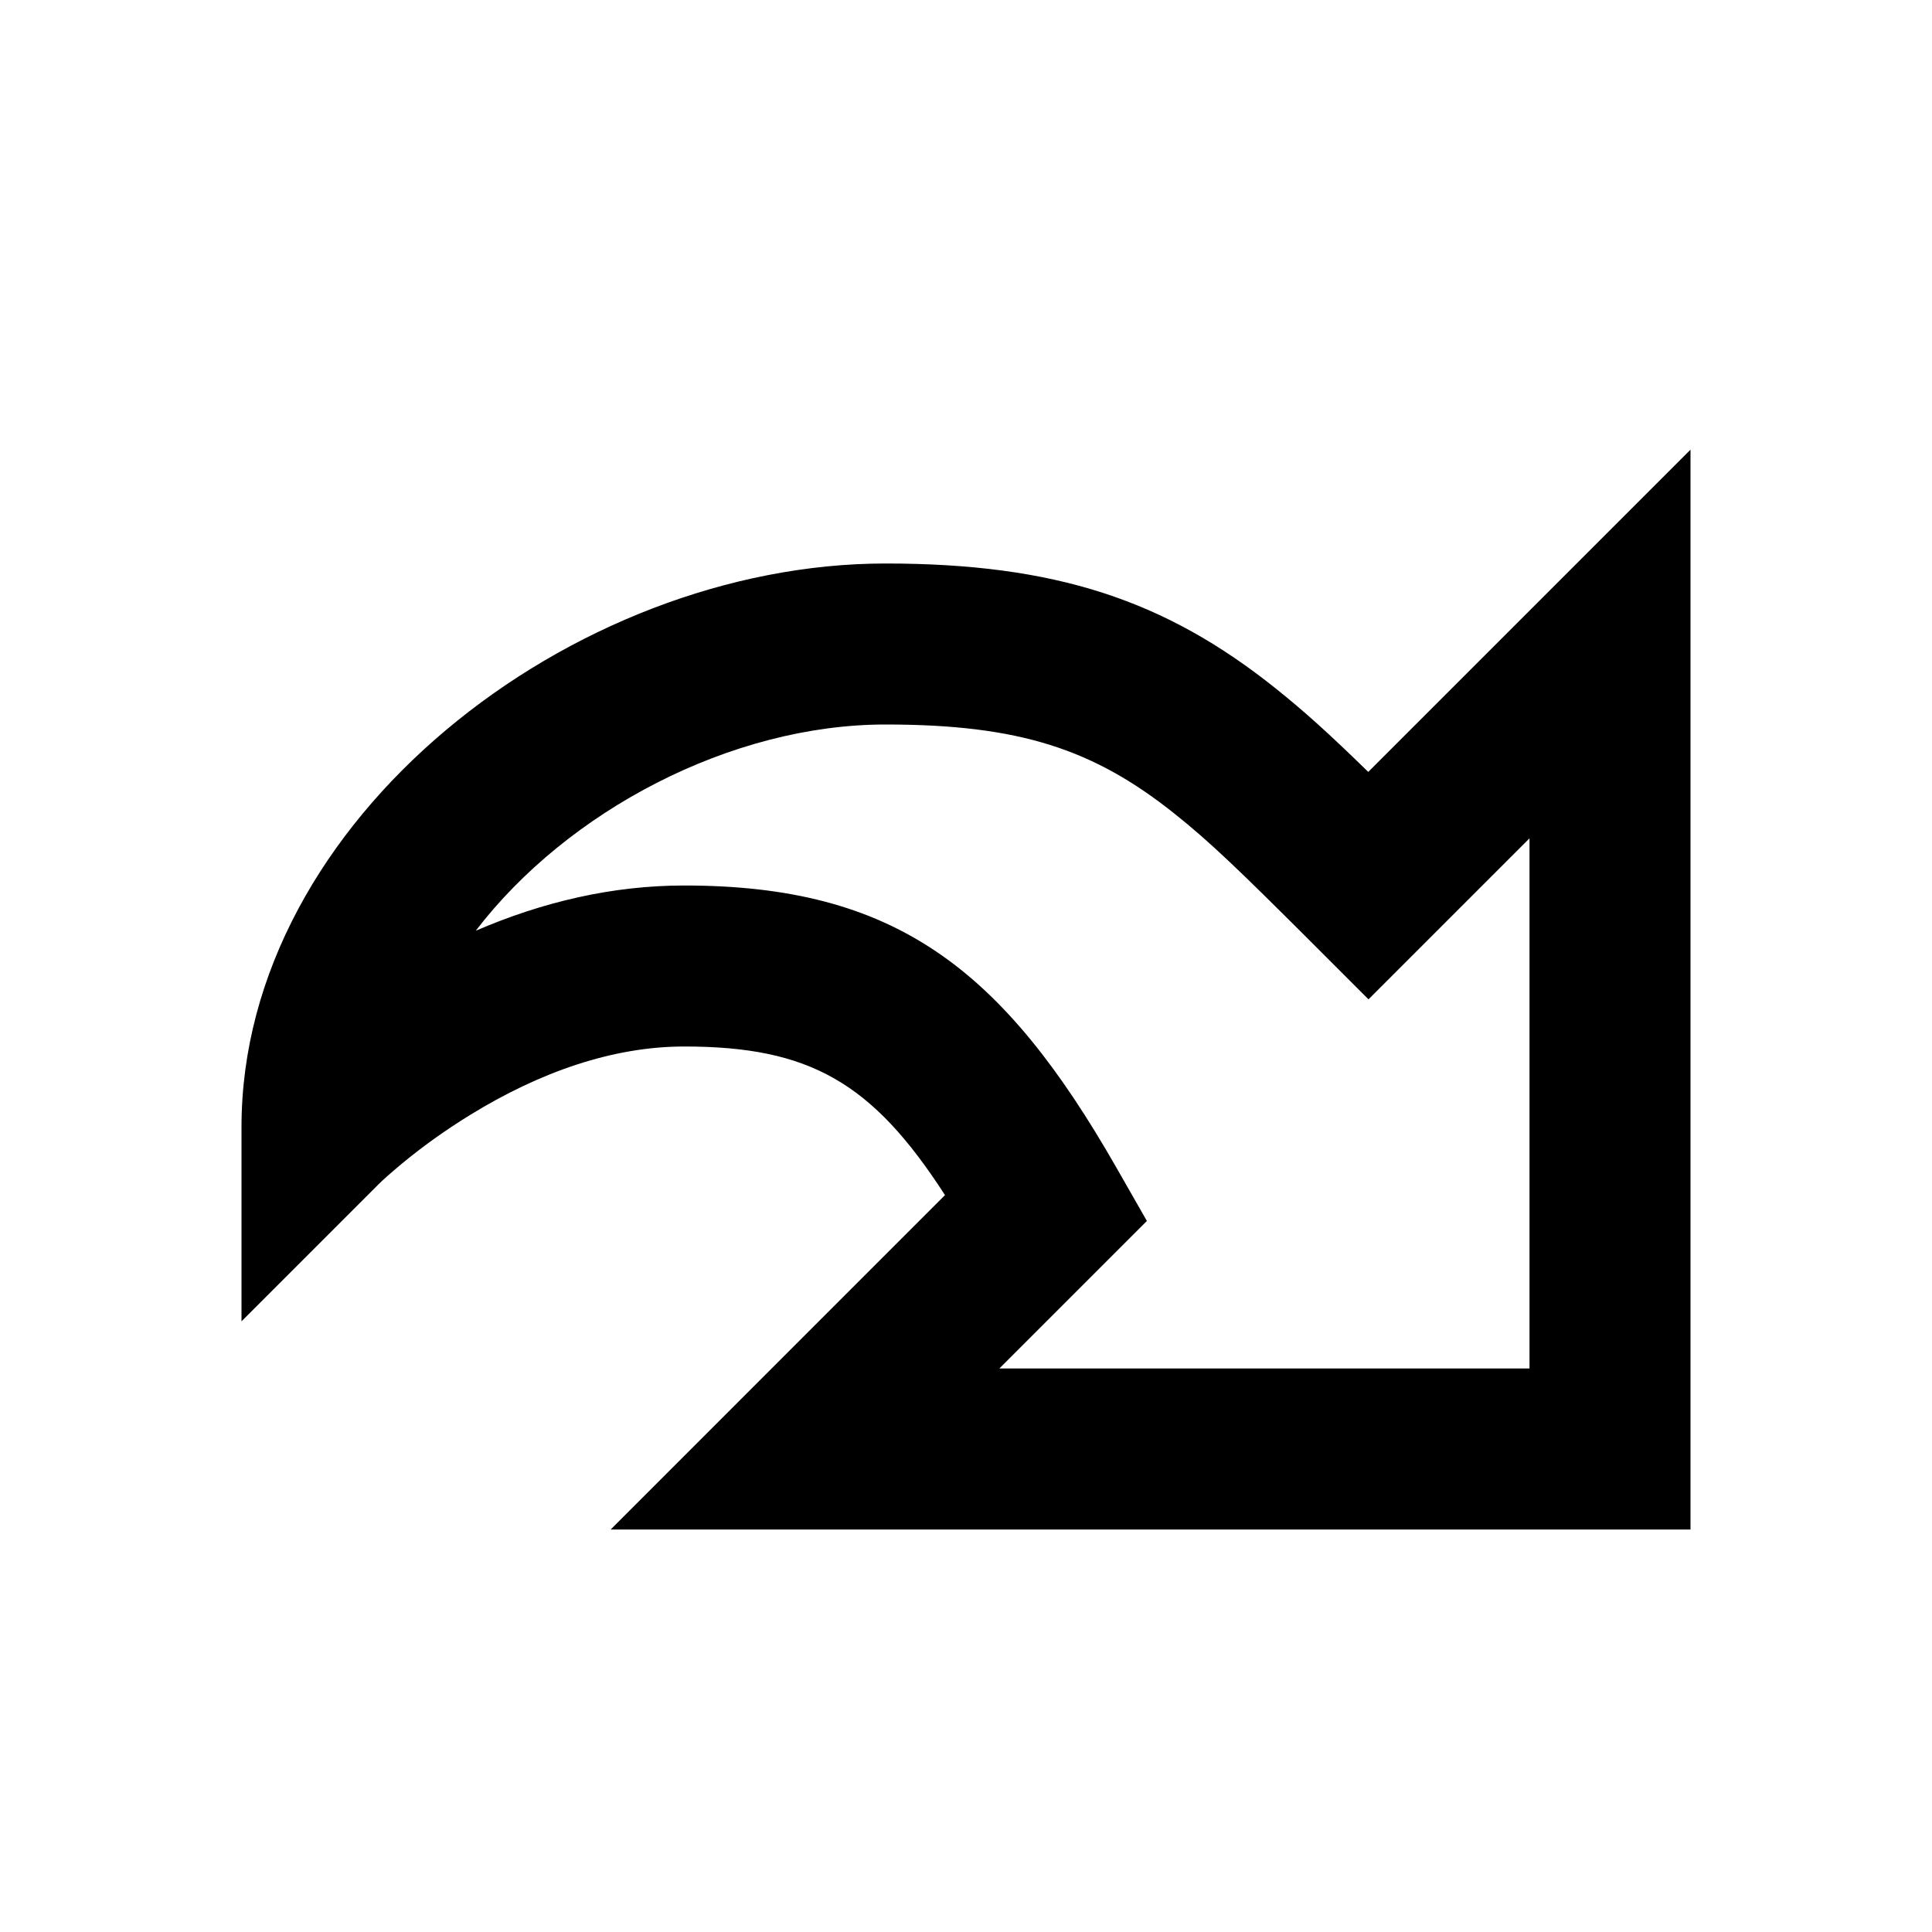 <?xml version="1.0" encoding="utf-8"?><!-- Uploaded to: SVG Repo, www.svgrepo.com, Generator: SVG Repo Mixer Tools -->
<svg fill="#000000" width="800px" height="800px" viewBox="0 0 24 24" xmlns="http://www.w3.org/2000/svg">
  <path fill-rule="evenodd" d="M21,5.586 L21,19 L7.586,19 L11.739,14.846 C10.836,13.448 10.061,13 8.5,13 C7.615,13 6.707,13.316 5.837,13.852 C5.523,14.045 5.238,14.252 4.989,14.458 C4.845,14.578 4.748,14.666 4.707,14.707 L3,16.414 L3,14 C3,10.179 7.113,7 11,7 C13.111,7 14.475,7.455 15.847,8.552 C16.209,8.842 16.505,9.109 16.997,9.589 L21,5.586 Z M17,12.414 L16.293,11.707 C15.376,10.791 15.027,10.457 14.598,10.114 C13.589,9.307 12.667,9 11,9 C9.078,9 7.047,10.076 5.91,11.562 C6.74,11.204 7.607,11 8.5,11 C11.117,11 12.454,12.029 13.868,14.504 L14.247,15.167 L12.414,17 L19,17 L19,10.414 L17,12.414 Z"/>
</svg>